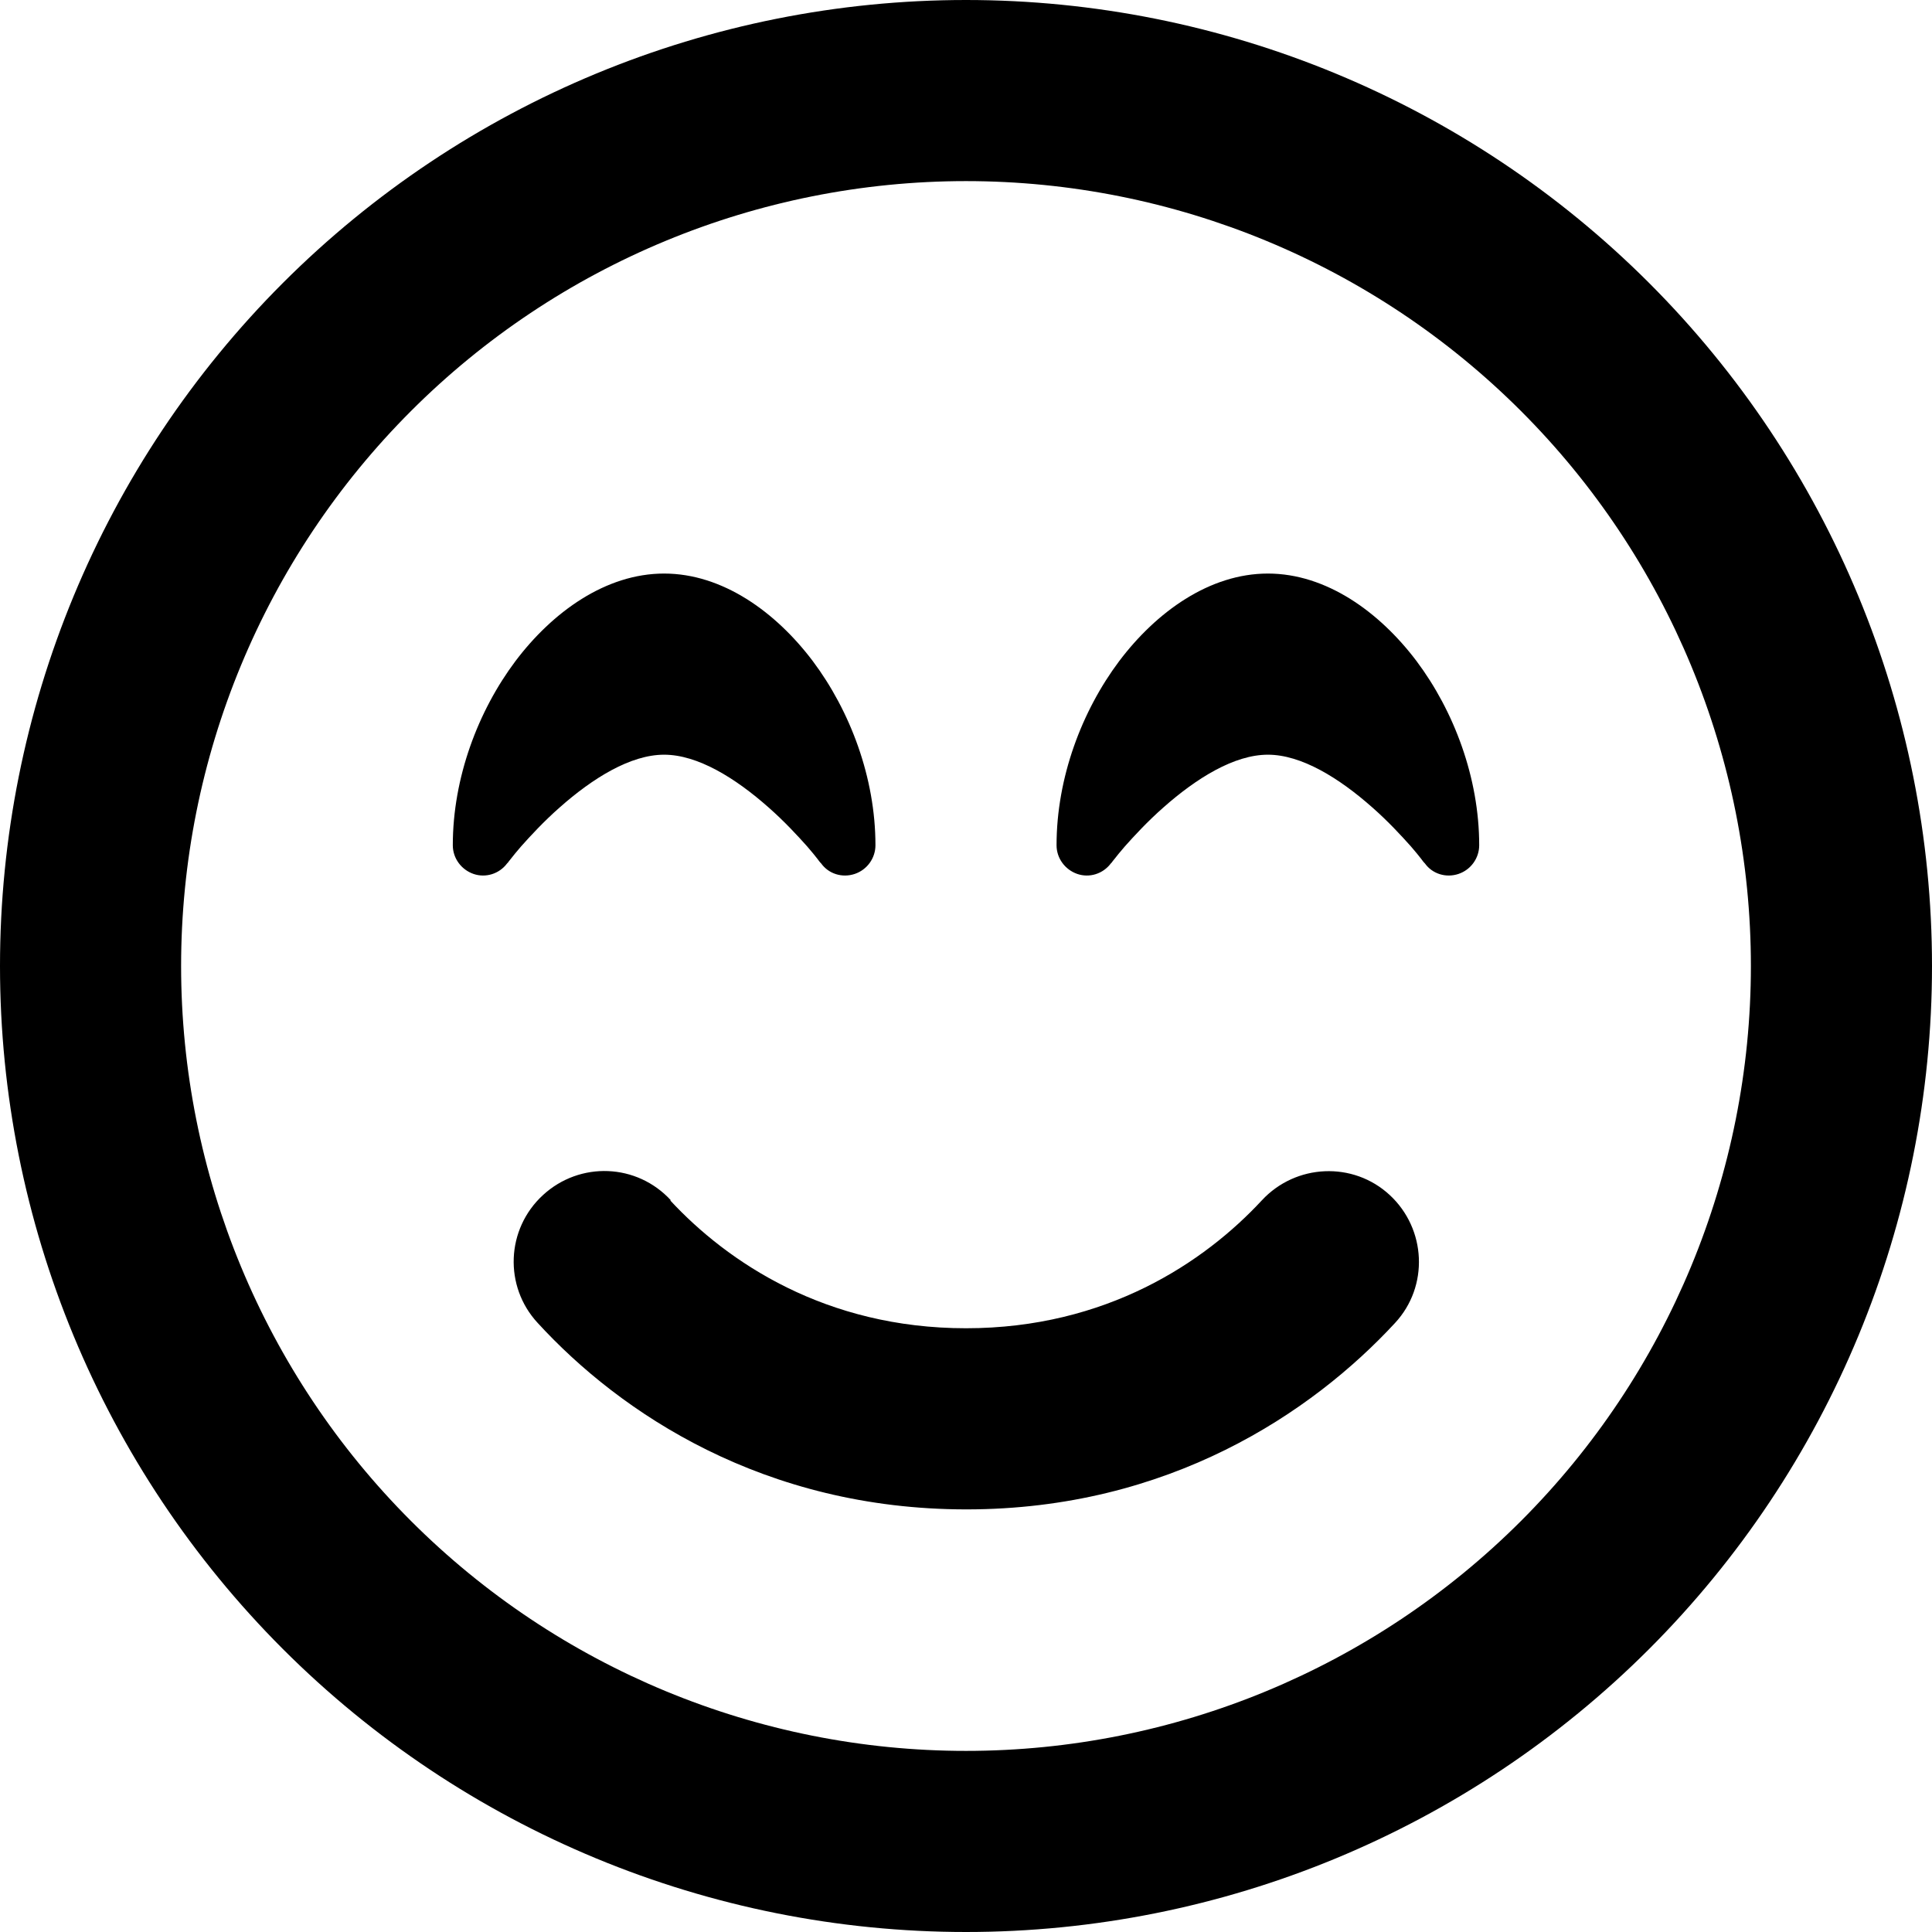 <svg width="54" height="54" viewBox="0 0 54 54" fill="none" xmlns="http://www.w3.org/2000/svg">
<path d="M48.938 27C48.938 21.182 46.626 15.602 42.512 11.488C38.398 7.374 32.818 5.062 27 5.062C21.182 5.062 15.602 7.374 11.488 11.488C7.374 15.602 5.062 21.182 5.062 27C5.062 32.818 7.374 38.398 11.488 42.512C15.602 46.626 21.182 48.938 27 48.938C32.818 48.938 38.398 46.626 42.512 42.512C46.626 38.398 48.938 32.818 48.938 27ZM0 27C0 19.839 2.845 12.972 7.908 7.908C12.972 2.845 19.839 0 27 0C34.161 0 41.028 2.845 46.092 7.908C51.155 12.972 54 19.839 54 27C54 34.161 51.155 41.028 46.092 46.092C41.028 51.155 34.161 54 27 54C19.839 54 12.972 51.155 7.908 46.092C2.845 41.028 0 34.161 0 27ZM18.731 33.55C20.334 35.279 23.077 37.125 27 37.125C30.923 37.125 33.666 35.279 35.269 33.55C36.218 32.527 37.821 32.453 38.844 33.402C39.867 34.351 39.941 35.954 38.992 36.977C36.672 39.487 32.664 42.188 27.011 42.188C21.357 42.188 17.339 39.498 15.029 36.977C14.08 35.954 14.143 34.351 15.177 33.402C16.21 32.453 17.803 32.516 18.752 33.55H18.731ZM22.95 24.131L22.929 24.11C22.908 24.089 22.887 24.057 22.855 24.015C22.792 23.931 22.686 23.804 22.56 23.657C22.296 23.361 21.927 22.96 21.484 22.57C20.556 21.748 19.501 21.094 18.562 21.094C17.624 21.094 16.569 21.748 15.641 22.57C15.198 22.96 14.829 23.361 14.565 23.657C14.439 23.804 14.333 23.931 14.27 24.015C14.238 24.057 14.207 24.089 14.196 24.11L14.175 24.131C13.954 24.427 13.574 24.543 13.236 24.427C12.899 24.311 12.656 23.994 12.656 23.625C12.656 21.737 13.363 19.87 14.407 18.478C15.441 17.107 16.928 16.031 18.562 16.031C20.197 16.031 21.684 17.107 22.718 18.478C23.762 19.87 24.469 21.737 24.469 23.625C24.469 23.984 24.237 24.311 23.889 24.427C23.541 24.543 23.161 24.427 22.95 24.131ZM39.825 24.131L39.804 24.11C39.783 24.089 39.762 24.057 39.73 24.015C39.667 23.931 39.561 23.804 39.435 23.657C39.171 23.361 38.802 22.96 38.359 22.57C37.431 21.748 36.376 21.094 35.438 21.094C34.499 21.094 33.444 21.748 32.516 22.57C32.073 22.96 31.704 23.361 31.44 23.657C31.314 23.804 31.208 23.931 31.145 24.015C31.113 24.057 31.082 24.089 31.071 24.11L31.05 24.131C30.828 24.427 30.449 24.543 30.111 24.427C29.774 24.311 29.531 23.994 29.531 23.625C29.531 21.737 30.238 19.87 31.282 18.478C32.316 17.107 33.803 16.031 35.438 16.031C37.072 16.031 38.559 17.107 39.593 18.478C40.637 19.87 41.344 21.737 41.344 23.625C41.344 23.984 41.112 24.311 40.764 24.427C40.416 24.543 40.036 24.427 39.825 24.131Z" fill="black"/>
</svg>

